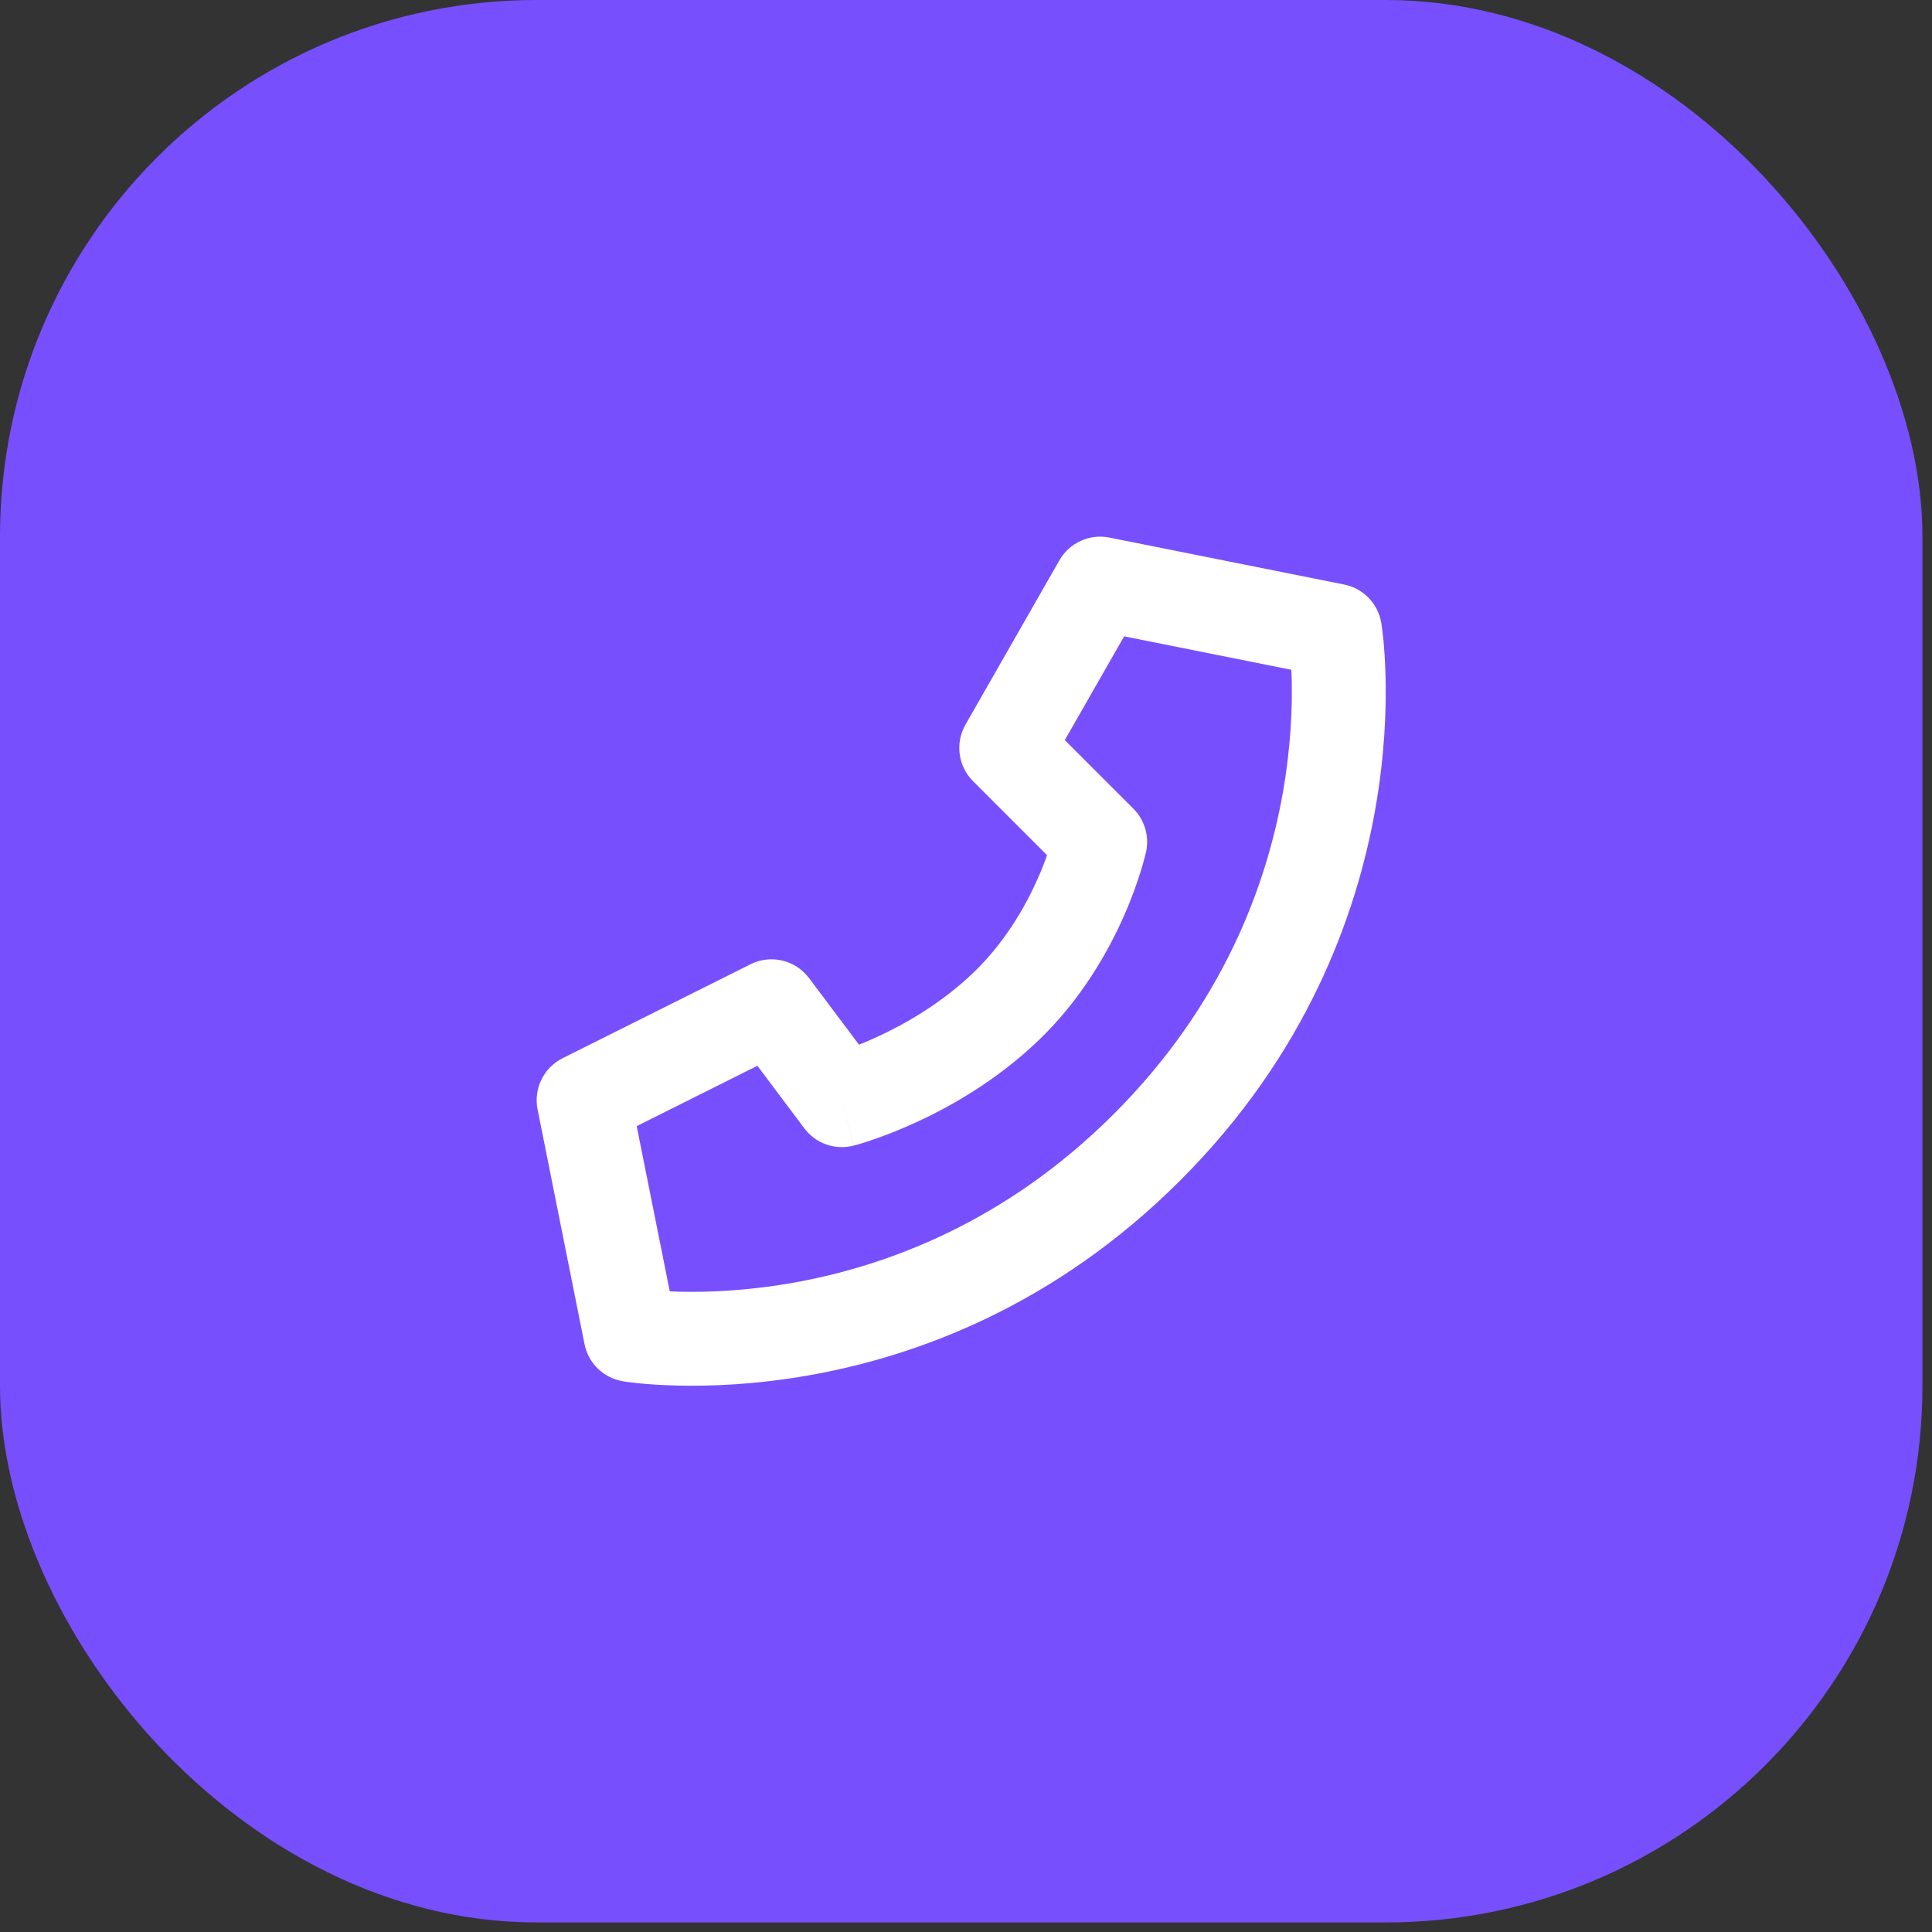 <svg width="36" height="36" viewBox="0 0 36 36" fill="none" xmlns="http://www.w3.org/2000/svg">
<rect x="0" y="0" width="36" height="36" fill="#333333" stroke="none"/>
<rect width="35.822" height="35.822" rx="10" fill="#774FFD"/>
<path fill-rule="evenodd" clip-rule="evenodd" d="M19.74 10.441C19.927 10.114 20.302 9.943 20.672 10.017L25.047 10.892C25.403 10.963 25.678 11.248 25.738 11.606L24.875 11.75C25.738 11.606 25.738 11.606 25.738 11.606L25.738 11.608L25.739 11.61L25.74 11.617L25.743 11.634C25.745 11.649 25.748 11.668 25.751 11.693C25.758 11.742 25.766 11.81 25.775 11.896C25.792 12.069 25.811 12.313 25.818 12.617C25.833 13.226 25.803 14.078 25.627 15.074C25.275 17.071 24.334 19.654 21.994 21.994C19.654 24.334 17.071 25.275 15.074 25.627C14.078 25.803 13.226 25.833 12.617 25.818C12.313 25.811 12.069 25.792 11.896 25.775C11.81 25.766 11.742 25.758 11.693 25.751C11.668 25.748 11.649 25.745 11.634 25.743L11.617 25.74L11.61 25.739L11.608 25.738L11.607 25.738C11.607 25.738 11.606 25.738 11.75 24.875L11.607 25.738C11.248 25.678 10.963 25.403 10.892 25.047L10.017 20.672C9.94 20.285 10.131 19.894 10.484 19.718L13.984 17.968C14.362 17.778 14.821 17.887 15.075 18.225L16.006 19.466C16.108 19.426 16.221 19.378 16.342 19.322C16.879 19.075 17.553 18.687 18.143 18.119C18.719 17.566 19.099 16.907 19.337 16.372C19.409 16.21 19.466 16.062 19.511 15.936L18.131 14.556C17.852 14.277 17.795 13.846 17.99 13.503L19.74 10.441ZM20.5 15.688C21.355 15.876 21.355 15.876 21.355 15.876L21.354 15.878L21.353 15.881L21.352 15.889L21.346 15.912C21.342 15.931 21.335 15.956 21.327 15.987C21.311 16.049 21.287 16.136 21.254 16.241C21.188 16.453 21.086 16.745 20.937 17.081C20.64 17.749 20.146 18.622 19.357 19.381C18.582 20.125 17.725 20.613 17.072 20.912C16.744 21.063 16.461 21.17 16.256 21.239C16.154 21.274 16.071 21.3 16.012 21.318C15.982 21.327 15.958 21.333 15.94 21.338L15.918 21.344L15.911 21.346L15.908 21.347L15.907 21.347C15.907 21.347 15.906 21.347 15.688 20.5L15.906 21.347C15.563 21.436 15.2 21.309 14.988 21.025L14.113 19.859L11.864 20.984L12.48 24.062C12.536 24.065 12.597 24.067 12.66 24.069C13.173 24.081 13.907 24.056 14.77 23.904C16.492 23.6 18.721 22.791 20.756 20.756C22.791 18.721 23.6 16.492 23.904 14.77C24.056 13.907 24.081 13.173 24.069 12.66C24.067 12.597 24.065 12.536 24.062 12.48L20.947 11.857L19.841 13.791L21.119 15.069C21.33 15.28 21.419 15.585 21.355 15.876L20.5 15.688Z" fill="white"/>
</svg>
